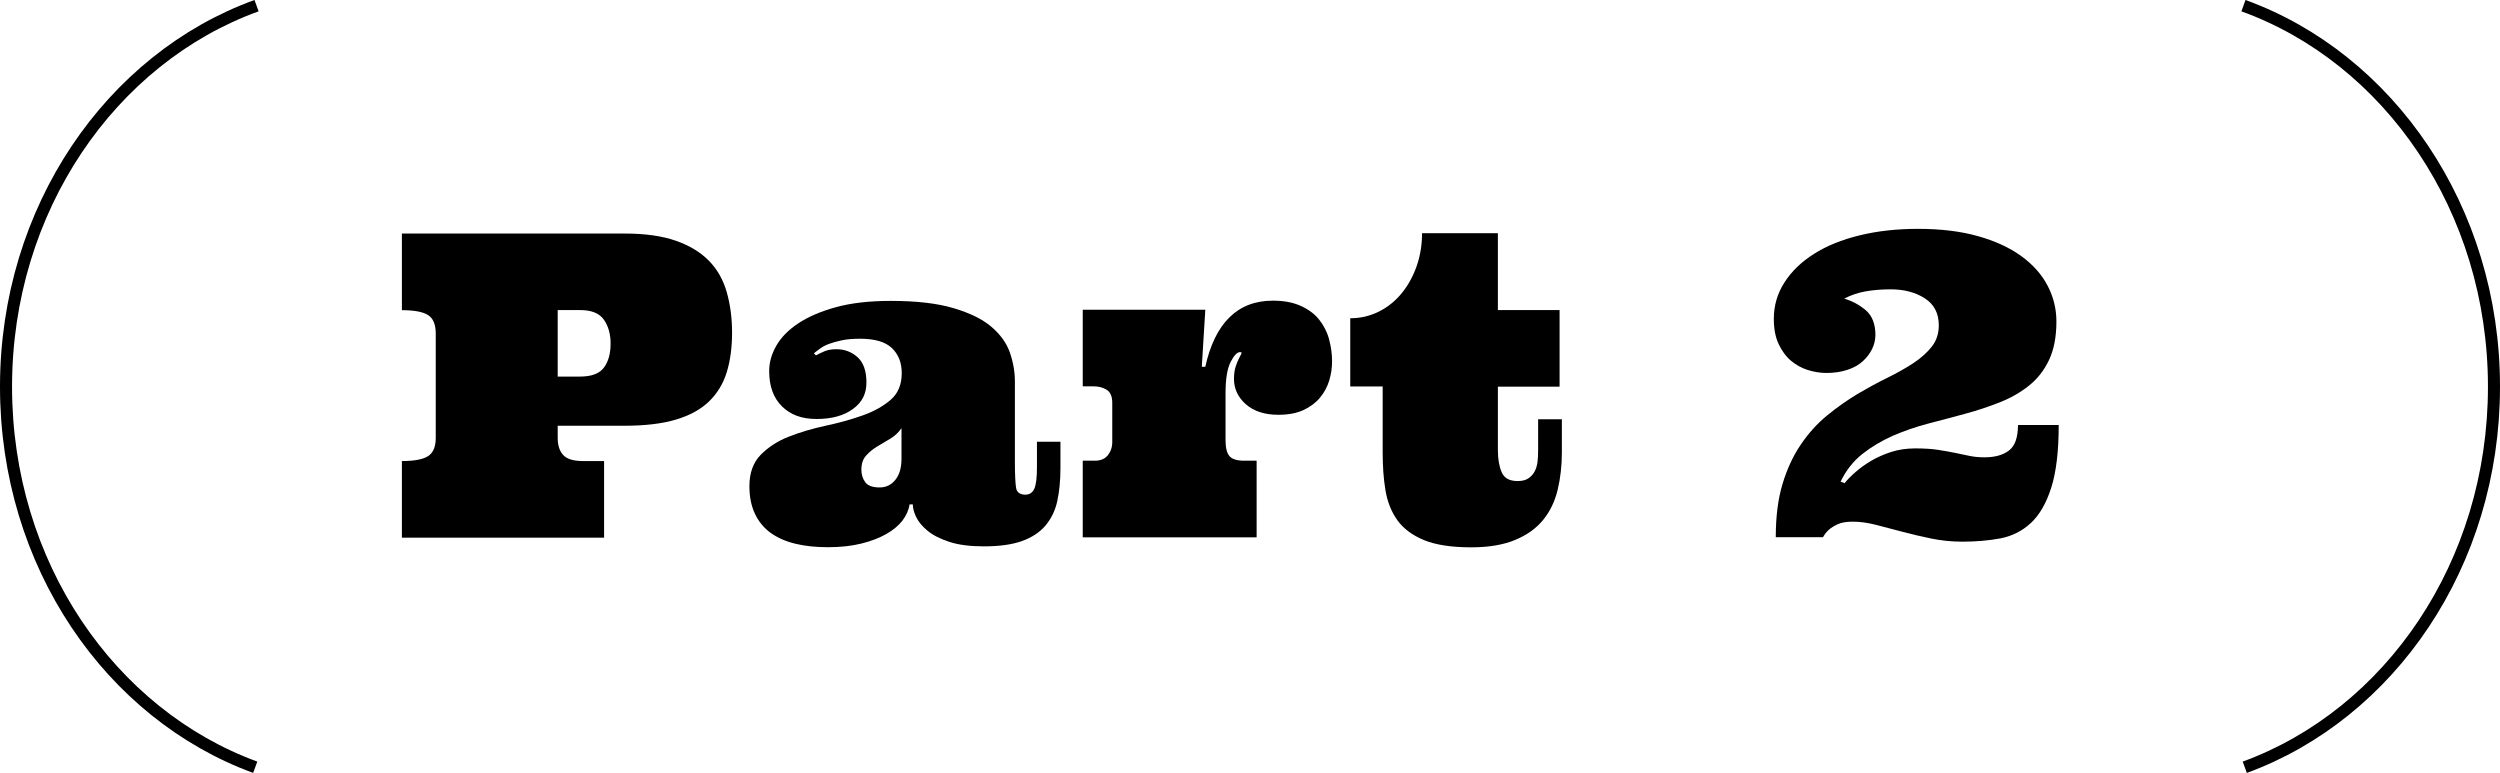 <?xml version="1.0" encoding="UTF-8"?><svg id="_レイヤー_2" xmlns="http://www.w3.org/2000/svg" viewBox="0 0 207.46 64.14"><defs><style>.cls-1{fill:none;stroke:#000;}</style></defs><g id="design"><path d="m46.28,35.31v1.03c0,.61.15,1.08.45,1.41.3.34.85.51,1.65.51h1.75v6.36h-16.78v-6.36c1.01,0,1.73-.13,2.16-.4.43-.27.65-.77.65-1.52v-8.67c0-.75-.22-1.27-.65-1.53-.43-.27-1.15-.4-2.16-.4v-6.36h18.49c1.69,0,3.11.2,4.25.6,1.14.4,2.06.96,2.75,1.67.69.71,1.18,1.58,1.47,2.6.29,1.02.44,2.14.44,3.36s-.15,2.33-.44,3.27c-.29.95-.78,1.76-1.47,2.43-.69.67-1.61,1.17-2.75,1.51-1.14.34-2.56.51-4.25.51h-5.57Zm0-4.06h1.85c.96,0,1.62-.25,1.99-.75.37-.5.55-1.17.55-1.99,0-.78-.18-1.43-.55-1.97-.37-.54-1.03-.81-1.99-.81h-1.85v5.52Z"/><path d="m71.36,28.11c-.58,0-1.08.04-1.5.13s-.77.19-1.07.3c-.3.11-.54.24-.74.39-.19.14-.37.27-.51.39l.17.17c.22-.11.45-.23.71-.34.26-.11.59-.17.99-.17.67,0,1.26.22,1.75.66.49.44.74,1.14.74,2.1s-.37,1.65-1.12,2.2c-.75.55-1.75.83-3.01.83s-2.16-.35-2.87-1.04c-.71-.69-1.07-1.67-1.07-2.94,0-.7.19-1.39.58-2.08.39-.69.99-1.31,1.81-1.86.82-.55,1.86-1,3.12-1.35,1.26-.35,2.79-.53,4.57-.53,2.13,0,3.86.2,5.21.6,1.35.4,2.4.91,3.14,1.54s1.26,1.34,1.54,2.14c.28.8.42,1.61.42,2.42v6.7c0,1.04.04,1.75.1,2.12s.33.56.77.56c.35,0,.6-.17.75-.51.14-.34.21-.92.21-1.74v-2.14h1.95v2.18c0,1.03-.09,1.94-.26,2.73-.17.79-.5,1.47-.98,2.04-.48.57-1.13.99-1.95,1.29-.82.29-1.87.44-3.15.44-1.15,0-2.11-.12-2.87-.37-.76-.25-1.36-.55-1.81-.92-.45-.37-.76-.75-.95-1.14s-.28-.75-.28-1.05h-.27c-.07.47-.27.91-.59,1.34-.33.42-.78.8-1.35,1.12-.58.33-1.27.59-2.07.79-.81.2-1.72.3-2.75.3s-1.88-.09-2.68-.28c-.81-.19-1.49-.49-2.06-.89-.57-.41-1.01-.93-1.32-1.58-.31-.65-.47-1.41-.47-2.31,0-1.1.31-1.96.93-2.6.62-.63,1.39-1.14,2.33-1.51.94-.37,1.96-.67,3.06-.91,1.1-.23,2.12-.52,3.06-.85.94-.33,1.71-.76,2.33-1.29.62-.53.93-1.27.93-2.23,0-.86-.27-1.55-.81-2.07s-1.42-.78-2.64-.78Zm3.45,7.42c-.25.37-.57.66-.94.88-.38.22-.74.44-1.09.65s-.65.46-.91.75c-.26.29-.39.68-.39,1.17,0,.38.1.72.31,1.02.21.3.61.45,1.2.45.54,0,.97-.21,1.31-.63.34-.42.51-1,.51-1.76v-2.55Z"/><path d="m100.02,25.73l-.29,4.71h.29c.4-1.81,1.06-3.17,2-4.1s2.14-1.39,3.62-1.39c.88,0,1.64.14,2.27.42.63.28,1.15.65,1.53,1.12s.67,1.01.84,1.62c.17.61.26,1.24.26,1.89,0,.54-.08,1.07-.24,1.59-.16.53-.42,1-.77,1.42-.35.42-.81.76-1.37,1.02-.56.26-1.25.39-2.07.39-1.14,0-2.04-.29-2.7-.87s-.99-1.29-.99-2.11c0-.4.05-.74.14-1.02.09-.28.19-.51.28-.69.1-.18.16-.31.2-.39.03-.08,0-.12-.12-.12-.24,0-.5.27-.78.82-.28.55-.42,1.41-.42,2.59v3.92c0,.61.11,1.04.32,1.29.21.26.62.39,1.23.39h1.03v6.36h-14.43v-6.36h1.01c.47,0,.83-.15,1.07-.45s.37-.67.37-1.09v-3.26c0-.54-.16-.9-.47-1.09s-.67-.28-1.07-.28h-.91v-6.36h10.18Z"/><path d="m124.3,19.37v6.36h5.12v6.36h-5.12v5.26c0,.75.11,1.37.32,1.85.21.48.65.72,1.31.72.37,0,.66-.07.88-.21.22-.14.4-.33.53-.57.13-.23.21-.5.25-.81s.05-.63.05-.99v-2.55h1.97v2.76c0,1.11-.12,2.14-.35,3.1s-.63,1.79-1.2,2.49c-.57.7-1.33,1.25-2.31,1.66-.97.41-2.19.62-3.67.62-1.63,0-2.94-.2-3.91-.6-.97-.4-1.71-.95-2.21-1.65-.5-.7-.83-1.53-.99-2.49s-.23-2.01-.23-3.14v-5.47h-2.69v-5.66c.86,0,1.65-.19,2.39-.56.74-.37,1.37-.89,1.9-1.54.53-.66.94-1.41,1.23-2.25.29-.85.44-1.75.44-2.71h6.27Z"/><path d="m153.05,40.12c.23-.29.53-.6.91-.93.38-.34.81-.65,1.3-.94.49-.29,1.05-.54,1.66-.74.62-.2,1.29-.3,2.02-.3s1.37.04,1.88.12c.51.08.98.16,1.41.25s.82.17,1.2.25c.38.08.79.12,1.25.12.87,0,1.55-.19,2.04-.57.49-.38.74-1.08.74-2.11h3.38c0,2.18-.21,3.92-.62,5.2-.41,1.29-.97,2.26-1.69,2.93s-1.56,1.09-2.54,1.28c-.98.18-2.03.27-3.15.27-.89,0-1.75-.09-2.58-.26s-1.62-.36-2.38-.56-1.49-.39-2.18-.57c-.69-.18-1.34-.27-1.95-.27-.53,0-.94.07-1.24.21-.3.14-.55.29-.73.45-.22.19-.38.41-.5.63h-3.92c0-1.71.19-3.2.57-4.45.38-1.25.89-2.34,1.53-3.27.63-.93,1.36-1.73,2.18-2.4.82-.67,1.65-1.25,2.49-1.76.85-.5,1.68-.95,2.49-1.35.82-.4,1.54-.81,2.18-1.23.63-.42,1.14-.88,1.52-1.37.38-.49.57-1.07.57-1.75,0-1.01-.39-1.75-1.17-2.25s-1.72-.74-2.82-.74c-.78,0-1.47.06-2.09.17-.62.11-1.21.31-1.77.6.7.21,1.3.54,1.82.99.51.46.77,1.13.77,2.02,0,.4-.09.79-.27,1.16-.18.37-.43.71-.77,1.02-.34.31-.76.55-1.28.72-.51.17-1.1.26-1.75.26-.49,0-1-.08-1.52-.24-.52-.16-.99-.42-1.41-.77-.42-.35-.76-.82-1.03-1.39-.27-.57-.4-1.27-.4-2.09,0-1.1.29-2.1.88-3.02.58-.91,1.4-1.71,2.45-2.37,1.05-.67,2.31-1.18,3.79-1.54,1.47-.36,3.09-.54,4.85-.54,1.87,0,3.53.2,4.95.6,1.43.4,2.63.95,3.6,1.65.97.7,1.7,1.52,2.19,2.45.49.93.74,1.93.74,2.99,0,1.28-.21,2.35-.62,3.21s-.97,1.57-1.67,2.12c-.7.56-1.51,1.02-2.42,1.38-.92.36-1.87.68-2.88.95-1,.27-2.02.55-3.05.81-1.03.27-2,.61-2.93,1.01-.92.41-1.77.91-2.53,1.51-.76.6-1.36,1.37-1.81,2.3l.29.1Z"/><path class="cls-1" d="m21.29.47C9.22,4.84.5,17.34.5,32.09s8.66,27.18,20.68,31.58"/><path class="cls-1" d="m186.17.47c12.07,4.37,20.79,16.87,20.79,31.62s-8.66,27.18-20.68,31.58"/></g></svg>